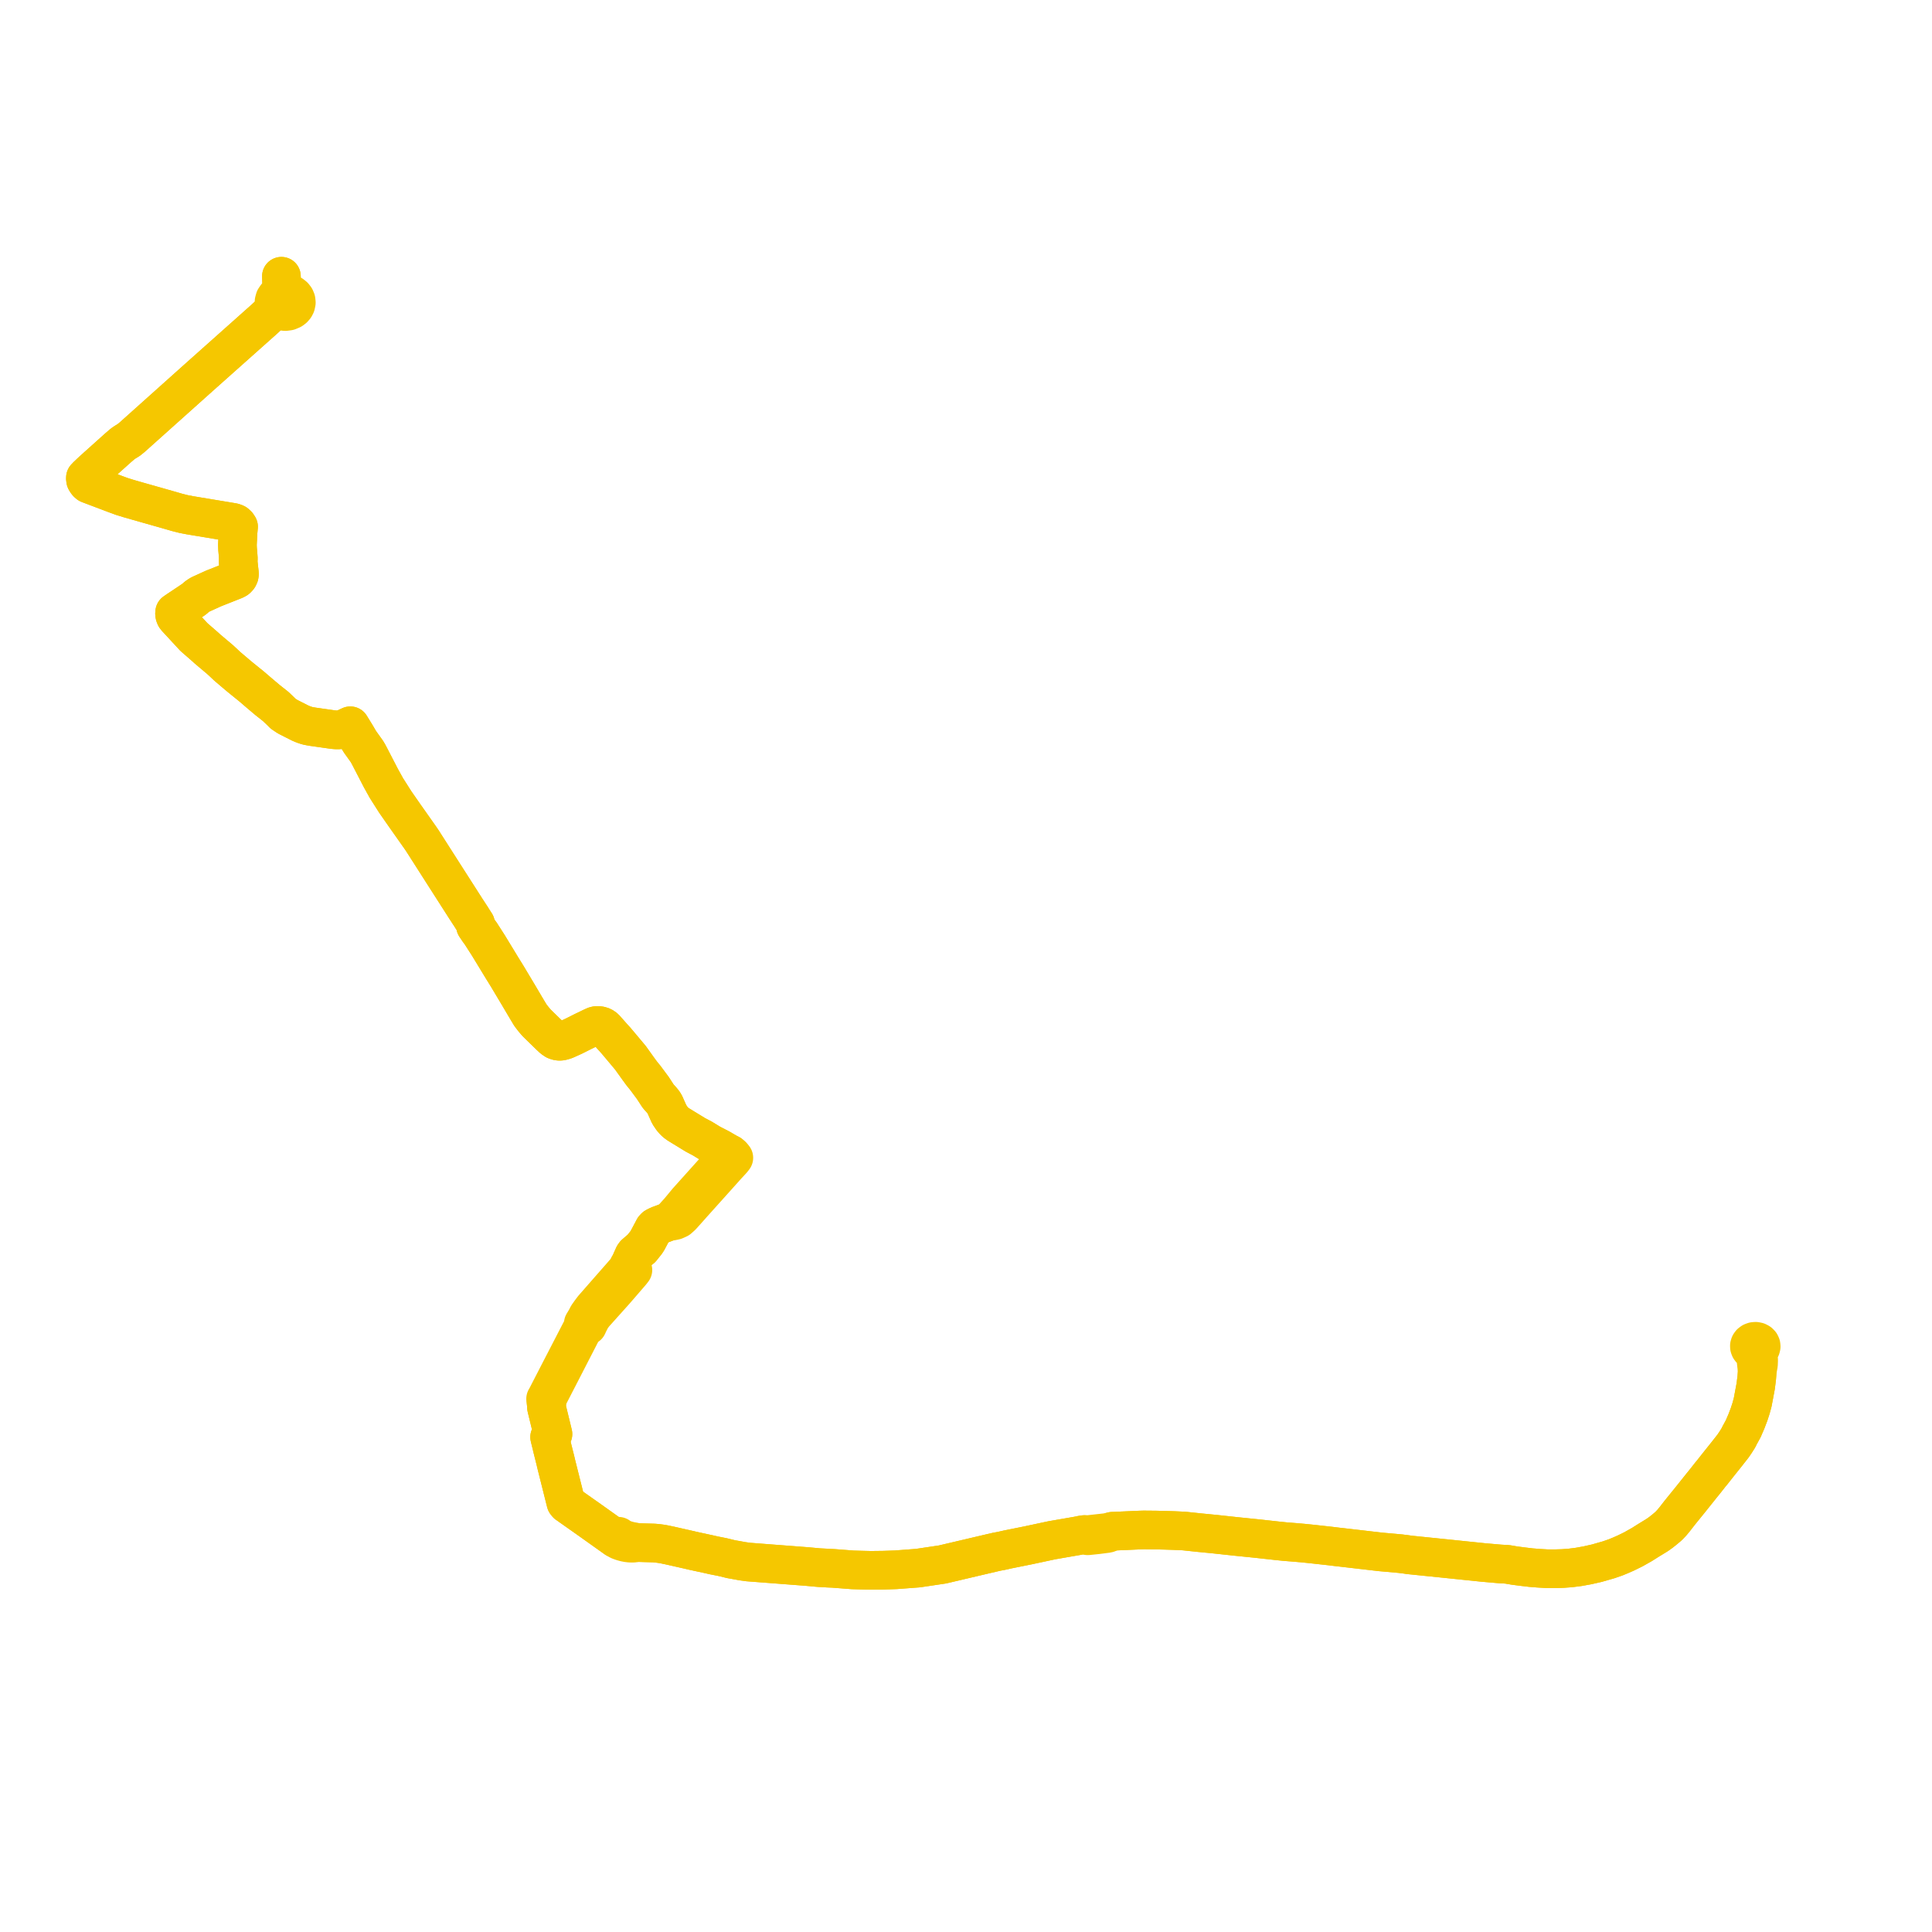     
<svg width="452.439" height="452.439" version="1.1"
     xmlns="http://www.w3.org/2000/svg">

  <title>Plan de ligne</title>
  <desc>Du 2023-11-20 au 9999-01-01</desc>

<path d='M 411.514 321.118 L 411.396 322.68 L 411.153 324.617 L 410.58 327.676 L 410.443 328.407 L 410.051 329.838 L 409.901 330.299 L 409.617 331.174 L 409.477 331.543 L 409 332.802 L 408.237 334.575 L 408.081 334.861 L 407.649 335.653 L 407.383 336.142 L 407.063 336.781 L 406.395 337.833 L 405.825 338.664 L 404.236 340.687 L 402.372 343.017 L 400.874 344.914 L 400.582 345.257 L 399.407 346.752 L 398.482 347.895 L 395.884 351.146 L 393.403 354.207 L 392.112 355.863 L 391.465 356.634 L 390.794 357.341 L 389.959 358.054 L 389.012 358.812 L 388.095 359.468 L 385.977 360.766 L 384.525 361.683 L 382.551 362.799 L 380.73 363.696 L 379.426 364.266 L 378.361 364.703 L 376.728 365.273 L 373.935 366.072 L 371.753 366.566 L 369.684 366.94 L 367.738 367.187 L 365.951 367.318 L 363.991 367.375 L 362.282 367.365 L 360.4 367.256 L 358.566 367.112 L 356.601 366.879 L 354.683 366.63 L 352.971 366.338 L 351.338 366.249 L 347.402 365.908 L 343.429 365.498 L 338.468 364.985 L 334.361 364.565 L 330.807 364.201 L 330.045 364.126 L 329.369 364.021 L 328.737 363.938 L 328.505 363.914 L 328.307 363.889 L 327.996 363.845 L 323.267 363.421 L 314.059 362.353 L 313.47 362.29 L 311.483 362.047 L 309.845 361.866 L 306.968 361.548 L 306.3 361.481 L 304.984 361.349 L 302.695 361.154 L 300.989 361.022 L 299.061 360.822 L 294.558 360.325 L 289.686 359.83 L 289.297 359.791 L 288.447 359.696 L 286.589 359.497 L 284.297 359.249 L 280.834 358.913 L 277.272 358.536 L 274.96 358.43 L 272.785 358.362 L 270.694 358.311 L 268.795 358.293 L 268.112 358.287 L 267.845 358.285 L 266.887 358.311 L 265.652 358.368 L 263.26 358.474 L 261.625 358.546 L 261.223 358.565 L 260.5 358.589 L 259.239 358.881 L 254.84 359.371 L 253.899 359.362 L 253.262 359.469 L 253.041 359.519 L 252.293 359.668 L 251.052 359.883 L 248.993 360.24 L 246.308 360.706 L 243.654 361.273 L 240.721 361.9 L 236.071 362.835 L 234.5 363.188 L 233.466 363.38 L 233.373 363.399 L 232.119 363.687 L 228.604 364.513 L 226.285 365.058 L 220.698 366.37 L 214.974 367.222 L 209.801 367.614 L 206.932 367.711 L 203.972 367.746 L 201.687 367.692 L 199.685 367.634 L 198.389 367.534 L 195.113 367.282 L 193.807 367.228 L 193.376 367.19 L 191.743 367.106 L 189.02 366.855 L 175.205 365.795 L 173.834 365.603 L 172.592 365.375 L 171.191 365.126 L 169.322 364.67 L 169.167 364.638 L 168.966 364.594 L 167.162 364.237 L 165.707 363.906 L 165.487 363.862 L 163.583 363.449 L 162.07 363.121 L 161.739 363.036 L 156.978 361.958 L 155.494 361.647 L 154.787 361.528 L 153.911 361.414 L 153.099 361.345 L 151.701 361.307 L 149.143 361.231 L 148.427 361.045 L 147.555 360.89 L 146.643 360.649 L 146.082 360.454 L 145.393 360.147 L 145.274 360.093 L 144.846 359.761 L 144.172 360.274 L 143.471 359.764 L 143.273 359.627 L 137.706 355.666 L 136.469 354.794 L 133.574 352.754 L 133.019 352.348 L 132.815 352.227 L 132.524 351.873 L 132.415 351.437 L 132.246 350.762 L 131.954 349.598 L 131.432 347.52 L 130.3 343.011 L 130.201 342.589 L 130.042 341.912 L 129.414 339.419 L 129.159 338.354 L 128.938 337.457 L 128.714 336.537 L 129.023 336.253 L 129.494 335.834 L 129.326 335.139 L 127.978 329.6 L 127.97 329.149 L 128.053 328.706 L 127.964 328.256 L 127.981 327.983 L 128.048 327.673 L 128.152 327.508 L 128.214 327.411 L 129.118 325.657 L 130.094 323.762 L 130.329 323.308 L 131.246 321.529 L 133.344 317.452 L 134.89 314.447 L 135.1 314.04 L 136.478 311.361 L 136.538 311.26 L 136.663 311.079 L 136.849 310.878 L 137.056 310.718 L 137.311 310.57 L 137.578 310.474 L 137.686 310.241 L 137.899 309.782 L 138.091 309.405 L 138.166 309.262 L 138.546 308.537 L 138.7 308.336 L 139.208 307.673 L 139.999 306.8 L 140.21 306.56 L 140.331 306.426 L 140.424 306.324 L 143.975 302.359 L 144.236 302.065 L 144.774 301.443 L 147.816 297.92 L 147.966 297.727 L 148.215 297.407 L 147.888 296.899 L 147.777 296.627 L 147.737 296.261 L 147.737 295.714 L 147.797 295.422 L 148.435 293.999 L 148.675 293.668 L 149.919 292.591 L 150.211 292.368 L 151.3 291.004 L 151.611 290.535 L 152.168 289.486 L 152.93 288.052 L 153.112 287.699 L 153.425 287.361 L 153.959 287.08 L 154.451 286.864 L 155.2 286.592 L 155.476 286.486 L 156.537 286.078 L 157.483 285.945 L 157.907 285.852 L 158.103 285.81 L 158.898 285.448 L 159.655 284.769 L 159.746 284.668 L 161.643 282.548 L 162.139 281.984 L 164.757 279.069 L 167.898 275.572 L 169.887 273.351 L 170.215 272.985 L 170.503 272.676 L 170.737 272.426 L 170.929 272.215 L 171.148 271.981 L 171.584 271.489 L 171.854 271.131 L 171.492 270.686 L 171.099 270.366 L 170.974 270.264 L 170.365 269.955 L 169.532 269.472 L 168.674 268.971 L 166.447 267.822 L 166.003 267.55 L 164.487 266.623 L 162.866 265.768 L 158.843 263.308 L 158.197 262.832 L 157.899 262.535 L 157.755 262.392 L 157.372 261.94 L 156.72 260.977 L 155.736 258.764 L 155.712 258.711 L 155.588 258.466 L 155.322 258.073 L 154.968 257.64 L 154.639 257.269 L 154.214 256.811 L 153.869 256.304 L 152.887 254.79 L 151.116 252.403 L 150.297 251.4 L 149.452 250.249 L 147.631 247.706 L 147.388 247.416 L 147.012 246.968 L 146.606 246.484 L 146.219 246.022 L 146.008 245.77 L 145.672 245.369 L 144.198 243.619 L 143.528 242.884 L 141.695 240.817 L 141.402 240.575 L 141.069 240.384 L 140.764 240.261 L 140.354 240.173 L 139.965 240.144 L 139.658 240.16 L 139.312 240.242 L 138.677 240.526 L 137.723 240.987 L 136.569 241.545 L 134.36 242.652 L 132.809 243.356 L 132.404 243.533 L 131.99 243.668 L 131.529 243.797 L 131.248 243.838 L 131.031 243.843 L 130.743 243.82 L 130.436 243.745 L 130.052 243.606 L 129.452 243.192 L 128.714 242.501 L 126.206 240.059 L 125.577 239.433 L 124.938 238.675 L 124.205 237.724 L 123.27 236.167 L 121.316 232.861 L 118.755 228.578 L 117.893 227.188 L 117.682 226.848 L 114.387 221.434 L 112.59 218.63 L 112.083 217.944 L 111.356 216.864 L 111.365 216.321 L 110.677 215.251 L 110.308 214.661 L 109.723 213.765 L 109.135 212.865 L 107.903 210.94 L 104.049 204.918 L 98.966 196.962 L 98.886 196.844 L 98.488 196.255 L 98.068 195.656 L 97.996 195.553 L 97.583 194.967 L 94.789 191.007 L 92.562 187.81 L 90.473 184.519 L 89.211 182.241 L 88.854 181.553 L 86.328 176.675 L 85.911 175.958 L 84.367 173.807 L 83.955 173.147 L 83.653 172.614 L 83.293 172.011 L 82.034 169.962 L 81.681 170.126 L 81.471 170.223 L 80.875 170.502 L 80.669 170.579 L 80.391 170.677 L 80.076 170.78 L 79.601 170.897 L 79.053 170.937 L 78.519 170.91 L 77.952 170.856 L 73.167 170.175 L 72.57 170.069 L 71.99 169.955 L 71.125 169.673 L 70.32 169.339 L 67.511 167.912 L 67.345 167.828 L 66.29 167.123 L 65.827 166.647 L 65.674 166.505 L 64.567 165.448 L 62.656 163.937 L 61.692 163.124 L 60.717 162.301 L 58.93 160.765 L 56.493 158.795 L 55.656 158.102 L 53.244 156.053 L 52.241 155.109 L 51.568 154.487 L 48.519 151.915 L 48.165 151.579 L 47.607 151.093 L 47.307 150.832 L 46.194 149.863 L 45.402 149.172 L 41.196 144.62 L 41.065 144.419 L 40.975 144.199 L 40.923 144.048 L 40.878 143.749 L 40.874 143.567 L 40.903 143.376 L 41.69 142.834 L 45.098 140.556 L 45.5 140.274 L 46.14 139.714 L 46.61 139.398 L 46.94 139.203 L 47.926 138.754 L 50.009 137.806 L 53.91 136.263 L 54.98 135.841 L 55.412 135.609 L 55.694 135.349 L 55.85 135.146 L 56.028 134.761 L 56.069 134.504 L 56.063 134.212 L 55.801 131.844 L 55.789 131.252 L 55.816 130.798 L 55.722 129.52 L 55.635 128.57 L 55.597 127.593 L 55.75 124.585 L 55.866 123.345 L 55.592 122.922 L 55.217 122.582 L 54.858 122.421 L 54.537 122.333 L 53.12 122.097 L 44.483 120.663 L 43.061 120.392 L 41.477 119.993 L 39.137 119.317 L 32.481 117.429 L 32.116 117.325 L 32.049 117.306 L 30.152 116.762 L 28.512 116.253 L 27.018 115.703 L 20.962 113.412 L 20.749 113.327 L 20.46 113.074 L 20.228 112.776 L 20.052 112.461 L 20.004 112.229 L 20 112.083 L 20.006 111.849 L 20.408 111.428 L 21.72 110.188 L 22.284 109.681 L 22.578 109.417 L 27.623 104.894 L 28.266 104.34 L 28.727 103.943 L 29.289 103.557 L 30.15 103.035 L 30.925 102.403 L 37.258 96.733 L 45.006 89.797 L 45.565 89.297 L 46.108 88.812 L 47.09 87.934 L 47.693 87.396 L 50.339 85.039 L 61.797 74.831 L 62.651 74.047 L 63.412 73.348 L 63.583 73.205 L 64.128 72.707 L 64.555 72.485 L 65.006 72.378 L 65.362 72.61 L 66.054 72.876 L 66.808 72.964 L 67.6 72.854 L 68.314 72.549 L 68.726 72.238 L 69.051 71.862 L 69.274 71.436 L 69.396 70.863 L 69.334 70.284 L 69.133 69.803 L 68.804 69.374 L 68.368 69.021 L 67.745 68.726 L 67.05 68.583 L 66.614 68.54 L 66.103 68.585 L 66.064 68.388 L 66.001 68.119 L 65.963 67.945 L 65.913 67.763 L 65.902 67.582 L 65.889 67.223 L 65.966 66.691 L 65.951 66.219 L 65.903 64.692' fill='transparent' stroke='#f5c700' stroke-linecap='round' stroke-linejoin='round' stroke-width='9.049'/><path d='M 65.903 64.692 L 65.951 66.219 L 65.966 66.691 L 65.889 67.223 L 65.902 67.582 L 65.913 67.763 L 65.963 67.945 L 66.001 68.119 L 66.064 68.388 L 66.103 68.585 L 65.277 68.973 L 64.728 69.412 L 64.351 69.964 L 64.259 70.297 L 64.179 70.584 L 64.237 71.263 L 64.54 71.895 L 64.383 72.318 L 64.128 72.707 L 63.583 73.205 L 63.412 73.348 L 62.651 74.047 L 61.797 74.831 L 55.34 80.583 L 47.693 87.396 L 47.09 87.934 L 46.108 88.812 L 45.565 89.297 L 45.006 89.797 L 44.772 90.007 L 35.961 97.895 L 30.925 102.403 L 30.15 103.035 L 29.289 103.557 L 28.727 103.943 L 28.266 104.34 L 27.623 104.894 L 26.84 105.596 L 22.578 109.417 L 21.72 110.188 L 20.408 111.428 L 20.006 111.849 L 20 112.083 L 20.004 112.229 L 20.052 112.461 L 20.228 112.776 L 20.46 113.074 L 20.749 113.327 L 20.962 113.412 L 27.018 115.703 L 28.512 116.253 L 30.152 116.762 L 32.049 117.306 L 32.116 117.325 L 32.481 117.429 L 35.045 118.156 L 39.137 119.317 L 41.477 119.993 L 43.061 120.392 L 44.483 120.663 L 50.484 121.659 L 54.537 122.333 L 54.858 122.421 L 55.217 122.582 L 55.592 122.922 L 55.866 123.345 L 55.75 124.585 L 55.624 127.045 L 55.597 127.593 L 55.635 128.57 L 55.722 129.52 L 55.816 130.798 L 55.789 131.252 L 55.801 131.844 L 56.006 133.696 L 56.063 134.212 L 56.069 134.504 L 56.028 134.761 L 55.85 135.146 L 55.694 135.349 L 55.412 135.609 L 54.98 135.841 L 53.91 136.263 L 50.009 137.806 L 46.94 139.203 L 46.61 139.398 L 46.14 139.714 L 45.5 140.274 L 45.098 140.556 L 41.69 142.834 L 40.903 143.376 L 40.874 143.567 L 40.878 143.749 L 40.923 144.048 L 40.975 144.199 L 41.065 144.419 L 41.196 144.62 L 41.897 145.379 L 45.402 149.172 L 46.194 149.863 L 47.607 151.093 L 48.165 151.579 L 48.519 151.915 L 49.749 152.953 L 51.568 154.487 L 52.241 155.109 L 53.244 156.053 L 55.656 158.102 L 56.493 158.795 L 57.122 159.303 L 58.93 160.765 L 60.717 162.301 L 61.692 163.124 L 62.656 163.937 L 64.567 165.448 L 65.674 166.505 L 65.827 166.647 L 66.29 167.123 L 66.868 167.509 L 67.345 167.828 L 67.511 167.912 L 70.32 169.339 L 71.125 169.673 L 71.99 169.955 L 72.57 170.069 L 73.167 170.175 L 75.94 170.57 L 77.952 170.856 L 78.519 170.91 L 79.053 170.937 L 79.601 170.897 L 80.076 170.78 L 80.391 170.677 L 80.669 170.579 L 80.875 170.502 L 81.471 170.223 L 81.681 170.126 L 82.034 169.962 L 82.915 171.395 L 83.293 172.011 L 83.653 172.614 L 83.955 173.147 L 84.367 173.807 L 85.911 175.958 L 86.328 176.675 L 87.199 178.358 L 89.211 182.241 L 90.473 184.519 L 91.975 186.885 L 92.562 187.81 L 94.789 191.007 L 95.667 192.251 L 97.996 195.553 L 98.068 195.656 L 98.488 196.255 L 98.886 196.844 L 98.966 196.962 L 100.196 198.888 L 104.049 204.918 L 105.787 207.633 L 109.135 212.865 L 109.723 213.765 L 110.308 214.661 L 110.677 215.251 L 111.365 216.321 L 111.356 216.864 L 112.083 217.944 L 112.59 218.63 L 112.888 219.094 L 114.387 221.434 L 117.682 226.848 L 118.755 228.578 L 121.316 232.861 L 122.941 235.61 L 123.27 236.167 L 124.205 237.724 L 124.938 238.675 L 125.577 239.433 L 126.206 240.059 L 127.767 241.579 L 128.714 242.501 L 129.452 243.192 L 130.052 243.606 L 130.436 243.745 L 130.743 243.82 L 131.031 243.843 L 131.248 243.838 L 131.529 243.797 L 131.99 243.668 L 132.404 243.533 L 132.809 243.356 L 134.36 242.652 L 136.569 241.545 L 137.723 240.987 L 138.677 240.526 L 139.312 240.242 L 139.658 240.16 L 139.965 240.144 L 140.354 240.173 L 140.764 240.261 L 141.069 240.384 L 141.402 240.575 L 141.695 240.817 L 143.528 242.884 L 144.198 243.619 L 145.672 245.369 L 146.008 245.77 L 146.219 246.022 L 146.606 246.484 L 147.012 246.968 L 147.388 247.416 L 147.631 247.706 L 148.556 248.998 L 149.452 250.249 L 150.297 251.4 L 151.116 252.403 L 152.887 254.79 L 153.869 256.304 L 154.019 256.525 L 154.214 256.811 L 154.639 257.269 L 154.968 257.64 L 155.322 258.073 L 155.588 258.466 L 155.712 258.711 L 155.736 258.764 L 156.72 260.977 L 157.372 261.94 L 157.755 262.392 L 158.197 262.832 L 158.843 263.308 L 162.866 265.768 L 163.846 266.285 L 164.487 266.623 L 166.447 267.822 L 168.674 268.971 L 169.532 269.472 L 170.365 269.955 L 170.974 270.264 L 170.873 270.368 L 170.422 270.833 L 170.121 271.145 L 169.827 271.447 L 169.509 271.775 L 166.009 275.663 L 165.891 275.794 L 163.271 278.712 L 163.112 278.889 L 162.966 279.052 L 160.973 281.271 L 159.079 283.556 L 158.323 284.393 L 158.007 284.748 L 157.713 285.089 L 157.579 285.297 L 157.542 285.407 L 157.315 285.554 L 156.537 286.078 L 155.756 286.378 L 155.476 286.486 L 155.2 286.592 L 154.451 286.864 L 153.959 287.08 L 153.425 287.361 L 153.112 287.699 L 152.93 288.052 L 152.168 289.486 L 151.611 290.535 L 151.3 291.004 L 150.908 291.495 L 150.211 292.368 L 149.919 292.591 L 148.675 293.668 L 148.435 293.999 L 147.797 295.422 L 147.737 295.714 L 147.737 296.261 L 147.211 296.485 L 147.08 296.766 L 147.001 296.936 L 146.761 297.376 L 146.362 297.837 L 146.007 298.246 L 145.359 298.996 L 142.946 301.74 L 141.051 303.902 L 138.932 306.322 L 138.283 307.177 L 137.92 307.691 L 137.628 308.1 L 137.215 308.927 L 137.114 309.082 L 136.592 309.946 L 136.515 310.535 L 136.463 310.77 L 136.387 311.01 L 136.278 311.183 L 136.209 311.294 L 135.095 313.446 L 134.623 314.359 L 133.074 317.354 L 132.52 318.425 L 130.967 321.427 L 129.881 323.537 L 128.657 325.914 L 128.557 326.108 L 127.945 327.298 L 127.876 327.411 L 127.769 327.585 L 127.79 327.982 L 127.845 328.339 L 128.053 328.706 L 127.97 329.149 L 127.978 329.6 L 128.872 333.274 L 129.326 335.139 L 129.494 335.833 L 129 336.275 L 128.715 336.54 L 128.938 337.457 L 129.159 338.354 L 129.414 339.419 L 129.891 341.312 L 130.042 341.912 L 130.201 342.589 L 130.3 343.011 L 131.432 347.52 L 131.926 349.486 L 132.246 350.762 L 132.415 351.437 L 132.524 351.873 L 132.815 352.227 L 133.019 352.348 L 133.574 352.754 L 134.7 353.547 L 137.706 355.666 L 140.716 357.808 L 143.273 359.627 L 143.471 359.764 L 144.172 360.274 L 144.92 360.706 L 145.016 360.756 L 145.105 360.797 L 145.681 361.006 L 145.996 361.093 L 146.348 361.19 L 146.919 361.305 L 147.479 361.37 L 148.006 361.391 L 148.519 361.367 L 148.853 361.298 L 149.143 361.231 L 151.701 361.307 L 153.099 361.345 L 153.911 361.414 L 154.787 361.528 L 155.494 361.647 L 156.978 361.958 L 161.739 363.036 L 162.07 363.121 L 165.487 363.862 L 165.707 363.906 L 166.336 364.049 L 167.162 364.237 L 168.966 364.594 L 169.167 364.638 L 169.322 364.67 L 171.191 365.126 L 172.592 365.375 L 173.834 365.603 L 175.205 365.795 L 178.944 366.082 L 189.02 366.855 L 191.743 367.106 L 193.376 367.19 L 193.807 367.228 L 194.712 367.265 L 195.113 367.282 L 198.389 367.534 L 199.685 367.634 L 201.687 367.692 L 203.972 367.746 L 206.932 367.711 L 208.262 367.666 L 209.801 367.614 L 214.974 367.222 L 220.698 366.37 L 223.119 365.801 L 226.285 365.058 L 228.604 364.513 L 232.119 363.687 L 233.373 363.399 L 233.466 363.38 L 234.5 363.188 L 236.071 362.835 L 240.721 361.9 L 242.562 361.507 L 246.308 360.706 L 248.993 360.24 L 251.052 359.883 L 252.293 359.668 L 253.041 359.519 L 253.262 359.469 L 253.899 359.362 L 254.699 359.651 L 254.909 359.637 L 257.058 359.409 L 259.303 359.12 L 259.635 359.022 L 260.5 358.589 L 261.223 358.565 L 261.625 358.546 L 265.652 358.368 L 266.887 358.311 L 267.845 358.285 L 268.112 358.287 L 268.795 358.293 L 270.694 358.311 L 272.785 358.362 L 274.96 358.43 L 277.272 358.536 L 280.834 358.913 L 284.297 359.249 L 286.589 359.497 L 288.447 359.696 L 289.297 359.791 L 289.686 359.83 L 294.558 360.325 L 299.061 360.822 L 300.989 361.022 L 302.695 361.154 L 304.984 361.349 L 306.3 361.481 L 306.968 361.548 L 307.614 361.62 L 311.483 362.047 L 313.47 362.29 L 314.059 362.353 L 323.267 363.421 L 327.996 363.845 L 328.307 363.889 L 328.505 363.914 L 328.737 363.938 L 329.369 364.021 L 330.045 364.126 L 330.807 364.201 L 332.519 364.376 L 334.361 364.565 L 338.468 364.985 L 347.402 365.908 L 351.338 366.249 L 352.971 366.338 L 354.683 366.63 L 356.601 366.879 L 357.473 366.983 L 358.566 367.112 L 360.4 367.256 L 362.282 367.365 L 363.991 367.375 L 365.951 367.318 L 367.738 367.187 L 369.684 366.94 L 371.753 366.566 L 373.935 366.072 L 376.728 365.273 L 378.361 364.703 L 378.974 364.451 L 379.426 364.266 L 380.73 363.696 L 382.551 362.799 L 384.525 361.683 L 385.977 360.766 L 388.095 359.468 L 389.012 358.812 L 389.959 358.054 L 390.794 357.341 L 391.193 356.921 L 391.465 356.634 L 392.112 355.863 L 393.403 354.207 L 395.884 351.146 L 398.482 347.895 L 398.984 347.274 L 399.407 346.752 L 400.582 345.257 L 400.874 344.914 L 402.372 343.017 L 404.236 340.687 L 405.825 338.664 L 406.395 337.833 L 407.063 336.781 L 407.383 336.142 L 407.649 335.653 L 408.081 334.861 L 408.237 334.575 L 408.446 334.089 L 409 332.802 L 409.477 331.543 L 409.617 331.174 L 409.901 330.299 L 410.051 329.838 L 410.443 328.407 L 410.58 327.676 L 411.153 324.617 L 411.396 322.68 L 411.514 321.118 L 411.804 319.541 L 411.844 318.551 L 411.73 316.914 L 411.865 316.214 L 412.157 315.975 L 412.354 315.675 L 412.439 315.34 L 412.404 314.999 L 412.253 314.68 L 411.968 314.389 L 411.586 314.189 L 411.149 314.103 L 410.713 314.136 L 410.312 314.282 L 409.984 314.524 L 409.779 314.808 L 409.676 315.128 L 409.686 315.461 L 409.806 315.777 L 409.992 316.018 L 410.242 316.214 L 410.542 316.352 L 410.948 317.003 L 411.142 317.786 L 411.514 321.118' fill='transparent' stroke='#f5c700' stroke-linecap='round' stroke-linejoin='round' stroke-width='9.049'/>
</svg>
